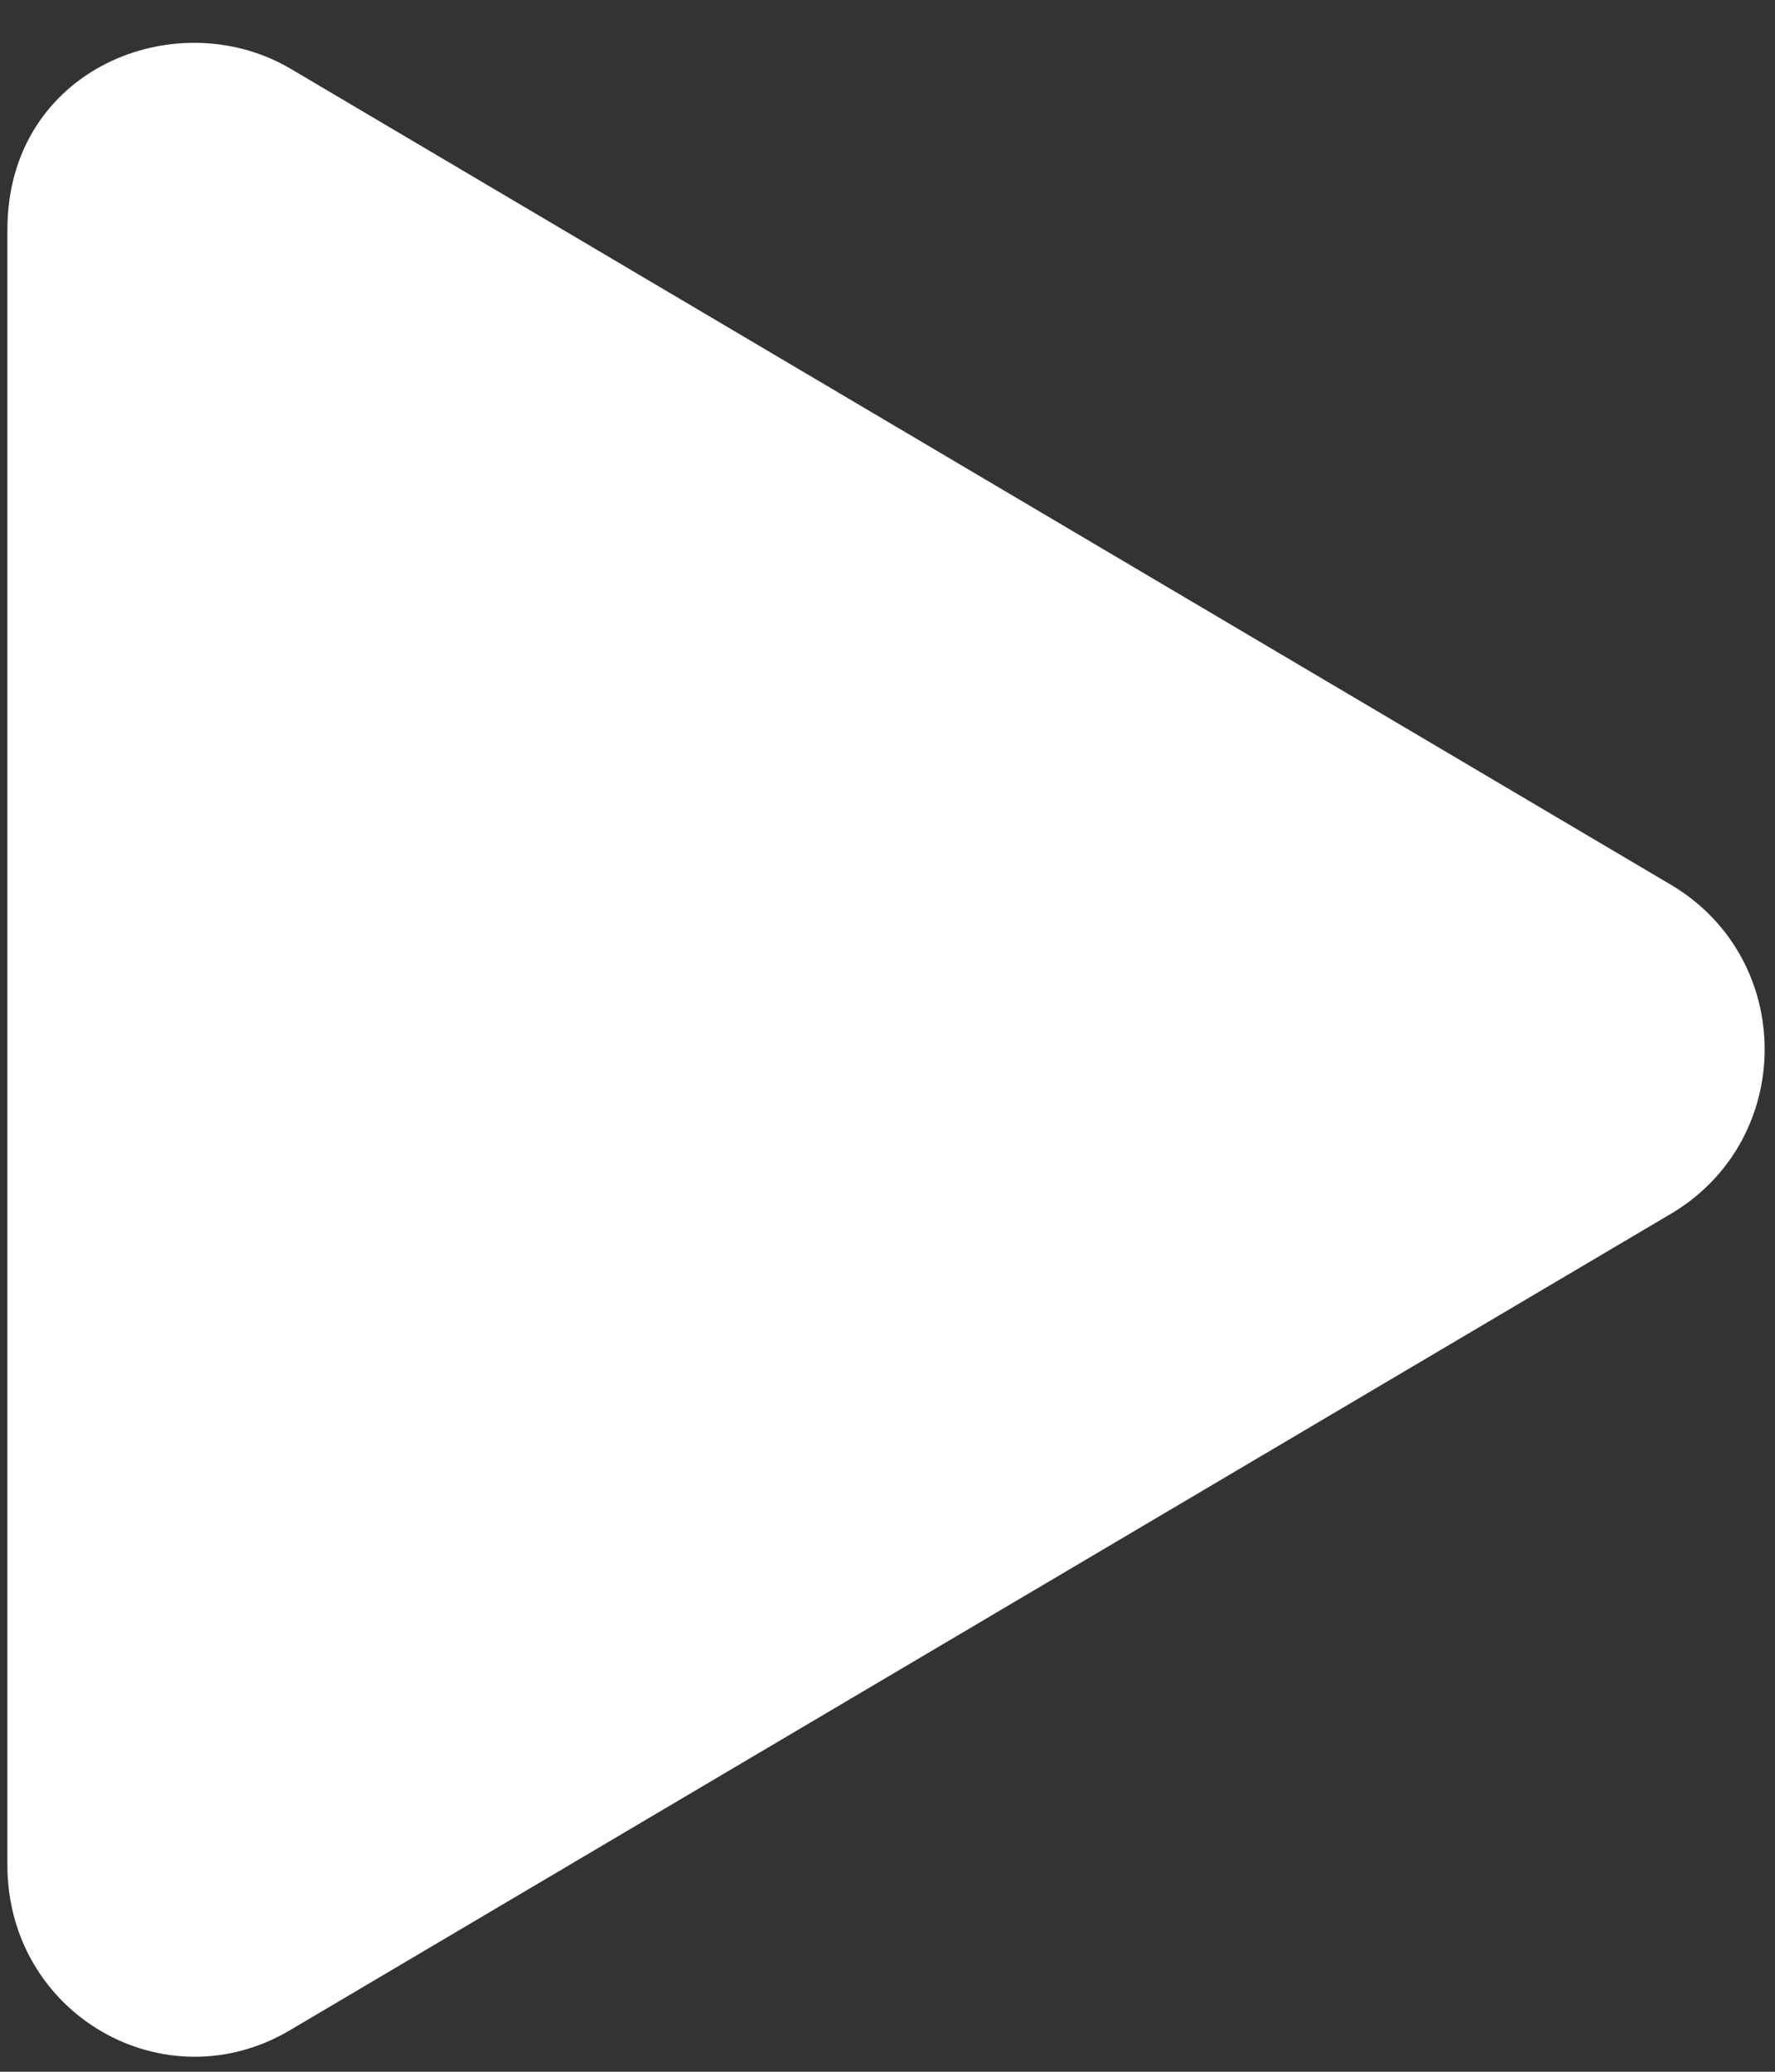 <svg width="30" height="35" viewBox="0 0 30 35" fill="none" xmlns="http://www.w3.org/2000/svg">
<rect x="0" y="0" width="30" height="35" fill="#333333" stroke="none"/>
<path d="M28.281 14.971L4.906 1.158C2.98 0.029 0.125 1.158 0.125 3.881V31.506C0.125 34.029 2.781 35.557 4.906 34.295L28.281 20.482C30.34 19.221 30.34 16.232 28.281 14.971Z" fill="white"/>
</svg>
